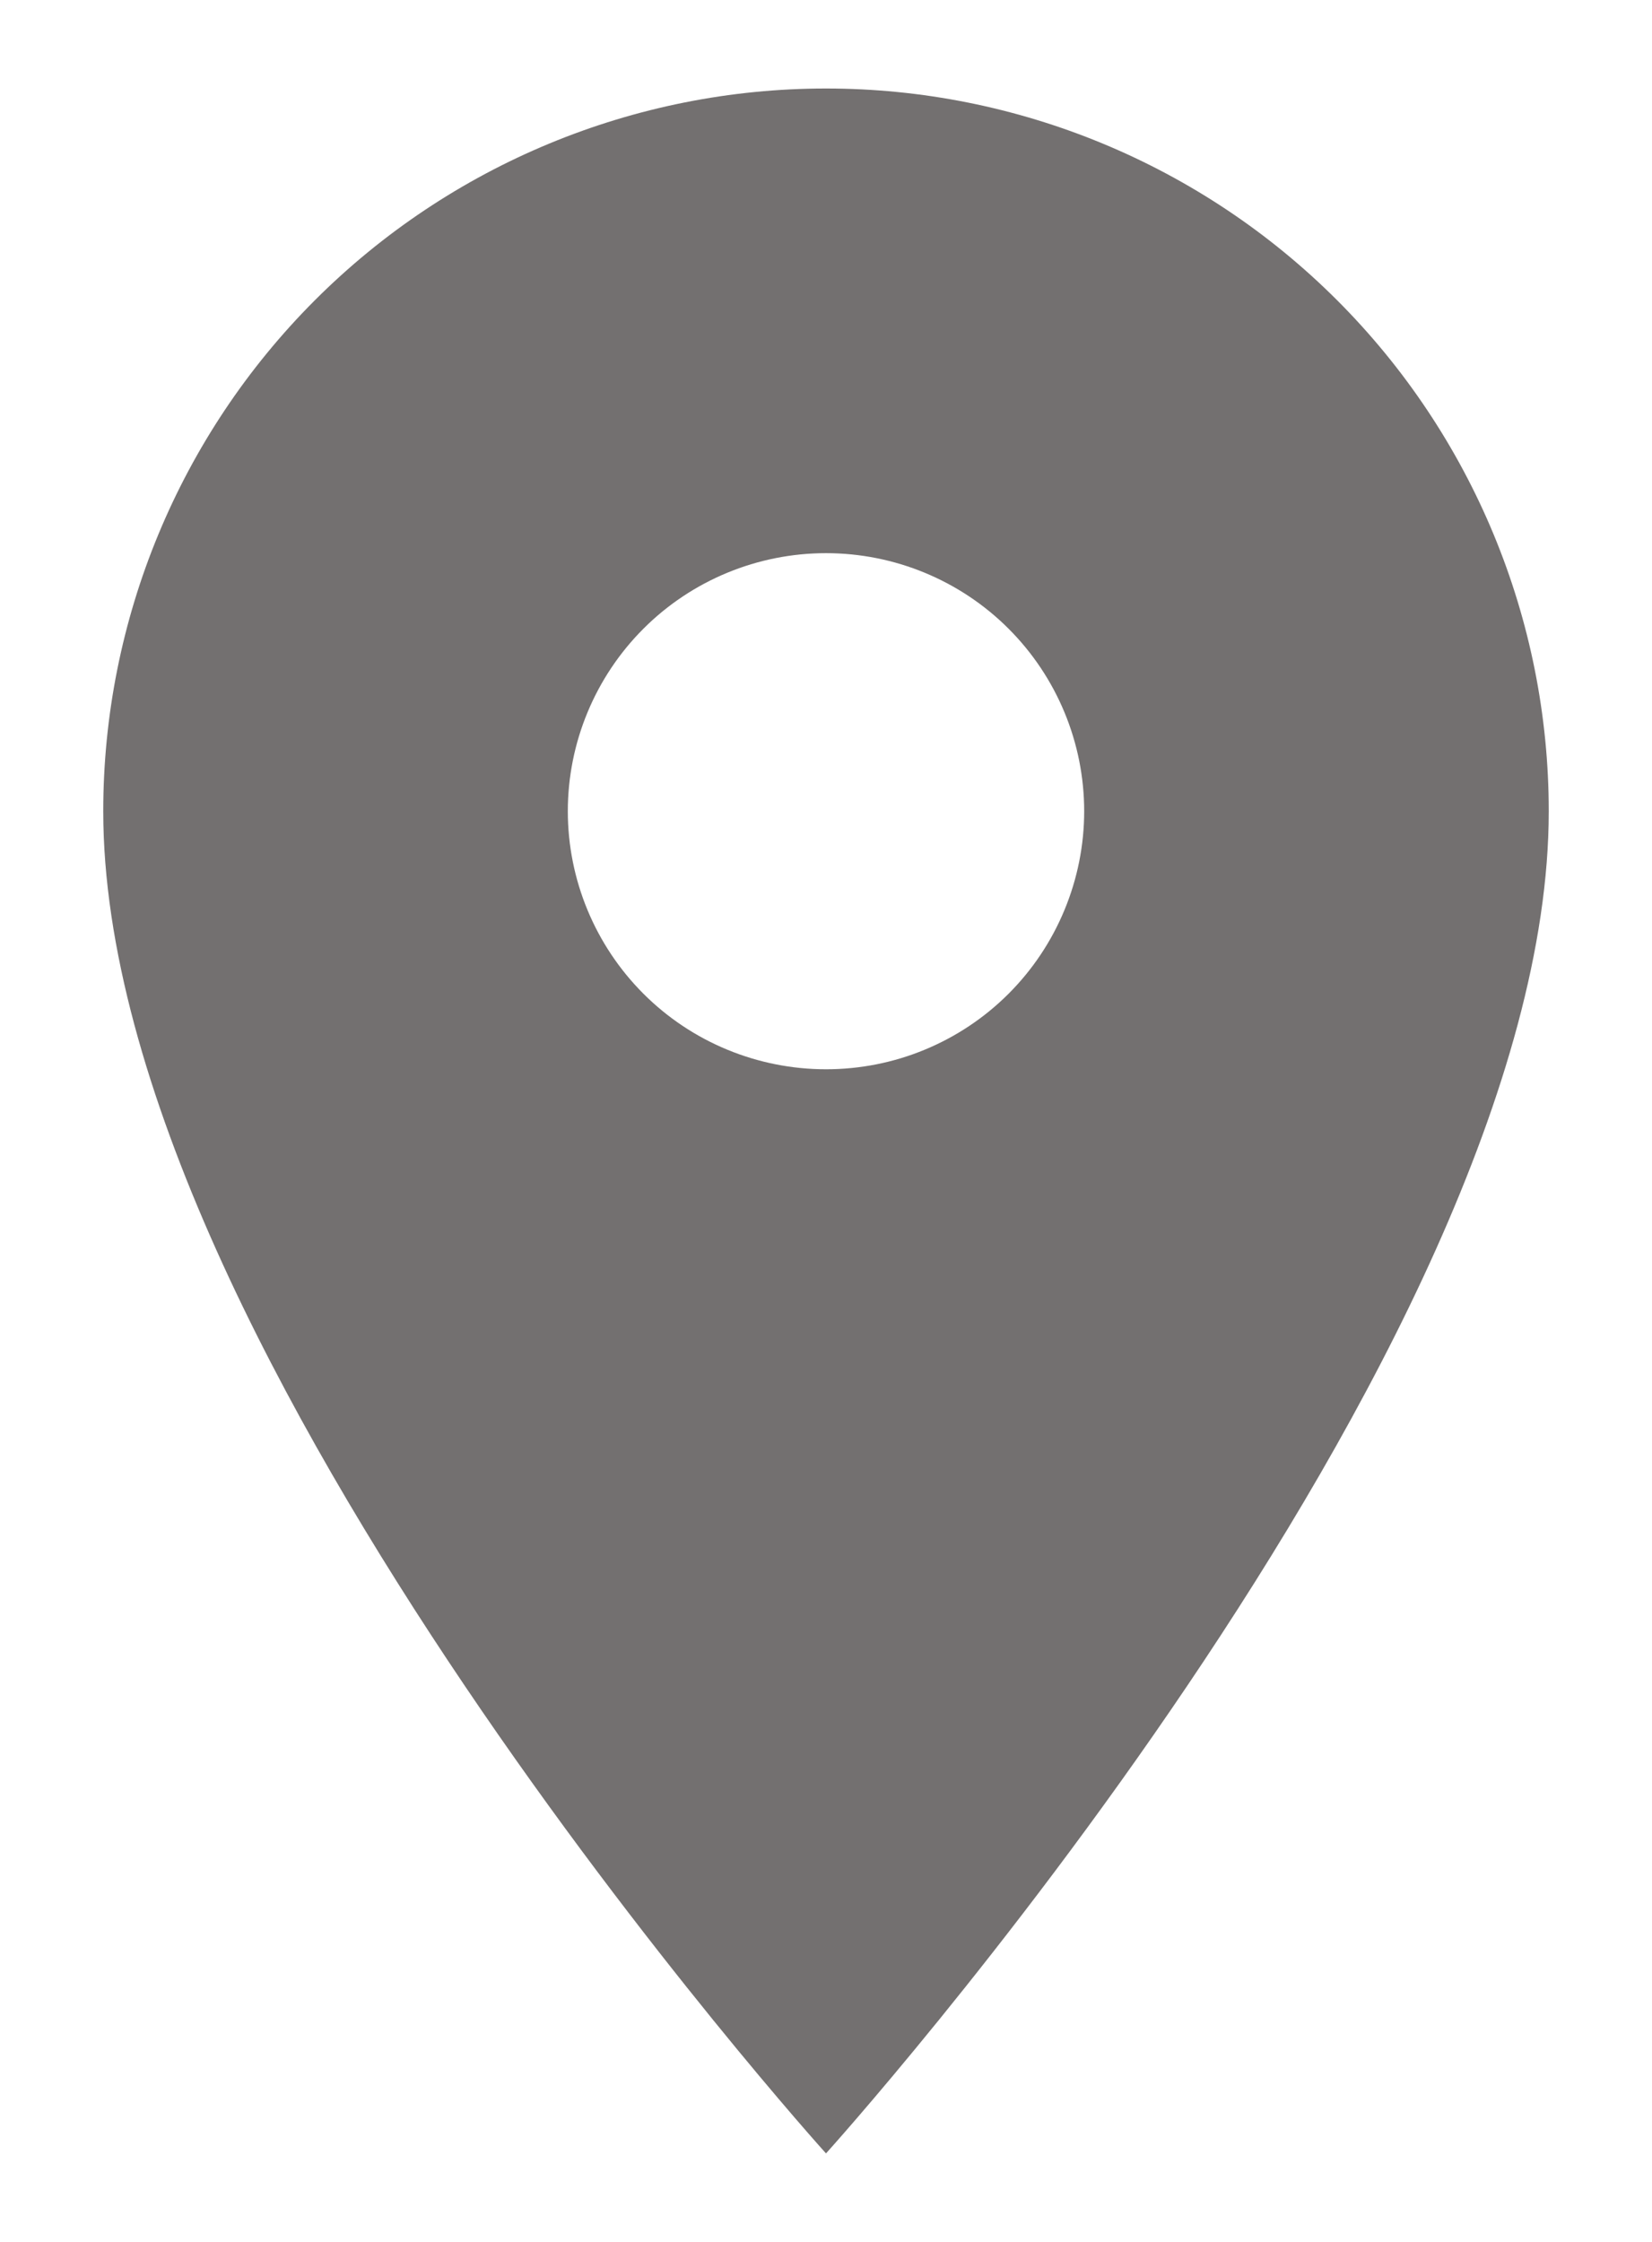 <svg width="14" height="19" viewBox="0 0 14 19" fill="none" xmlns="http://www.w3.org/2000/svg">
<path d="M7 9.062C6.42 9.062 5.863 8.832 5.453 8.422C5.043 8.012 4.812 7.455 4.812 6.875C4.812 6.295 5.043 5.738 5.453 5.328C5.863 4.918 6.42 4.688 7 4.688C7.58 4.688 8.137 4.918 8.547 5.328C8.957 5.738 9.188 6.295 9.188 6.875C9.188 7.162 9.131 7.447 9.021 7.712C8.911 7.978 8.75 8.219 8.547 8.422C8.344 8.625 8.103 8.786 7.837 8.896C7.572 9.006 7.287 9.062 7 9.062ZM7 0.75C5.376 0.75 3.818 1.395 2.669 2.544C1.52 3.693 0.875 5.251 0.875 6.875C0.875 11.469 7 18.25 7 18.25C7 18.25 13.125 11.469 13.125 6.875C13.125 5.251 12.48 3.693 11.331 2.544C10.182 1.395 8.624 0.75 7 0.75Z" fill="#737070"/>
</svg>
